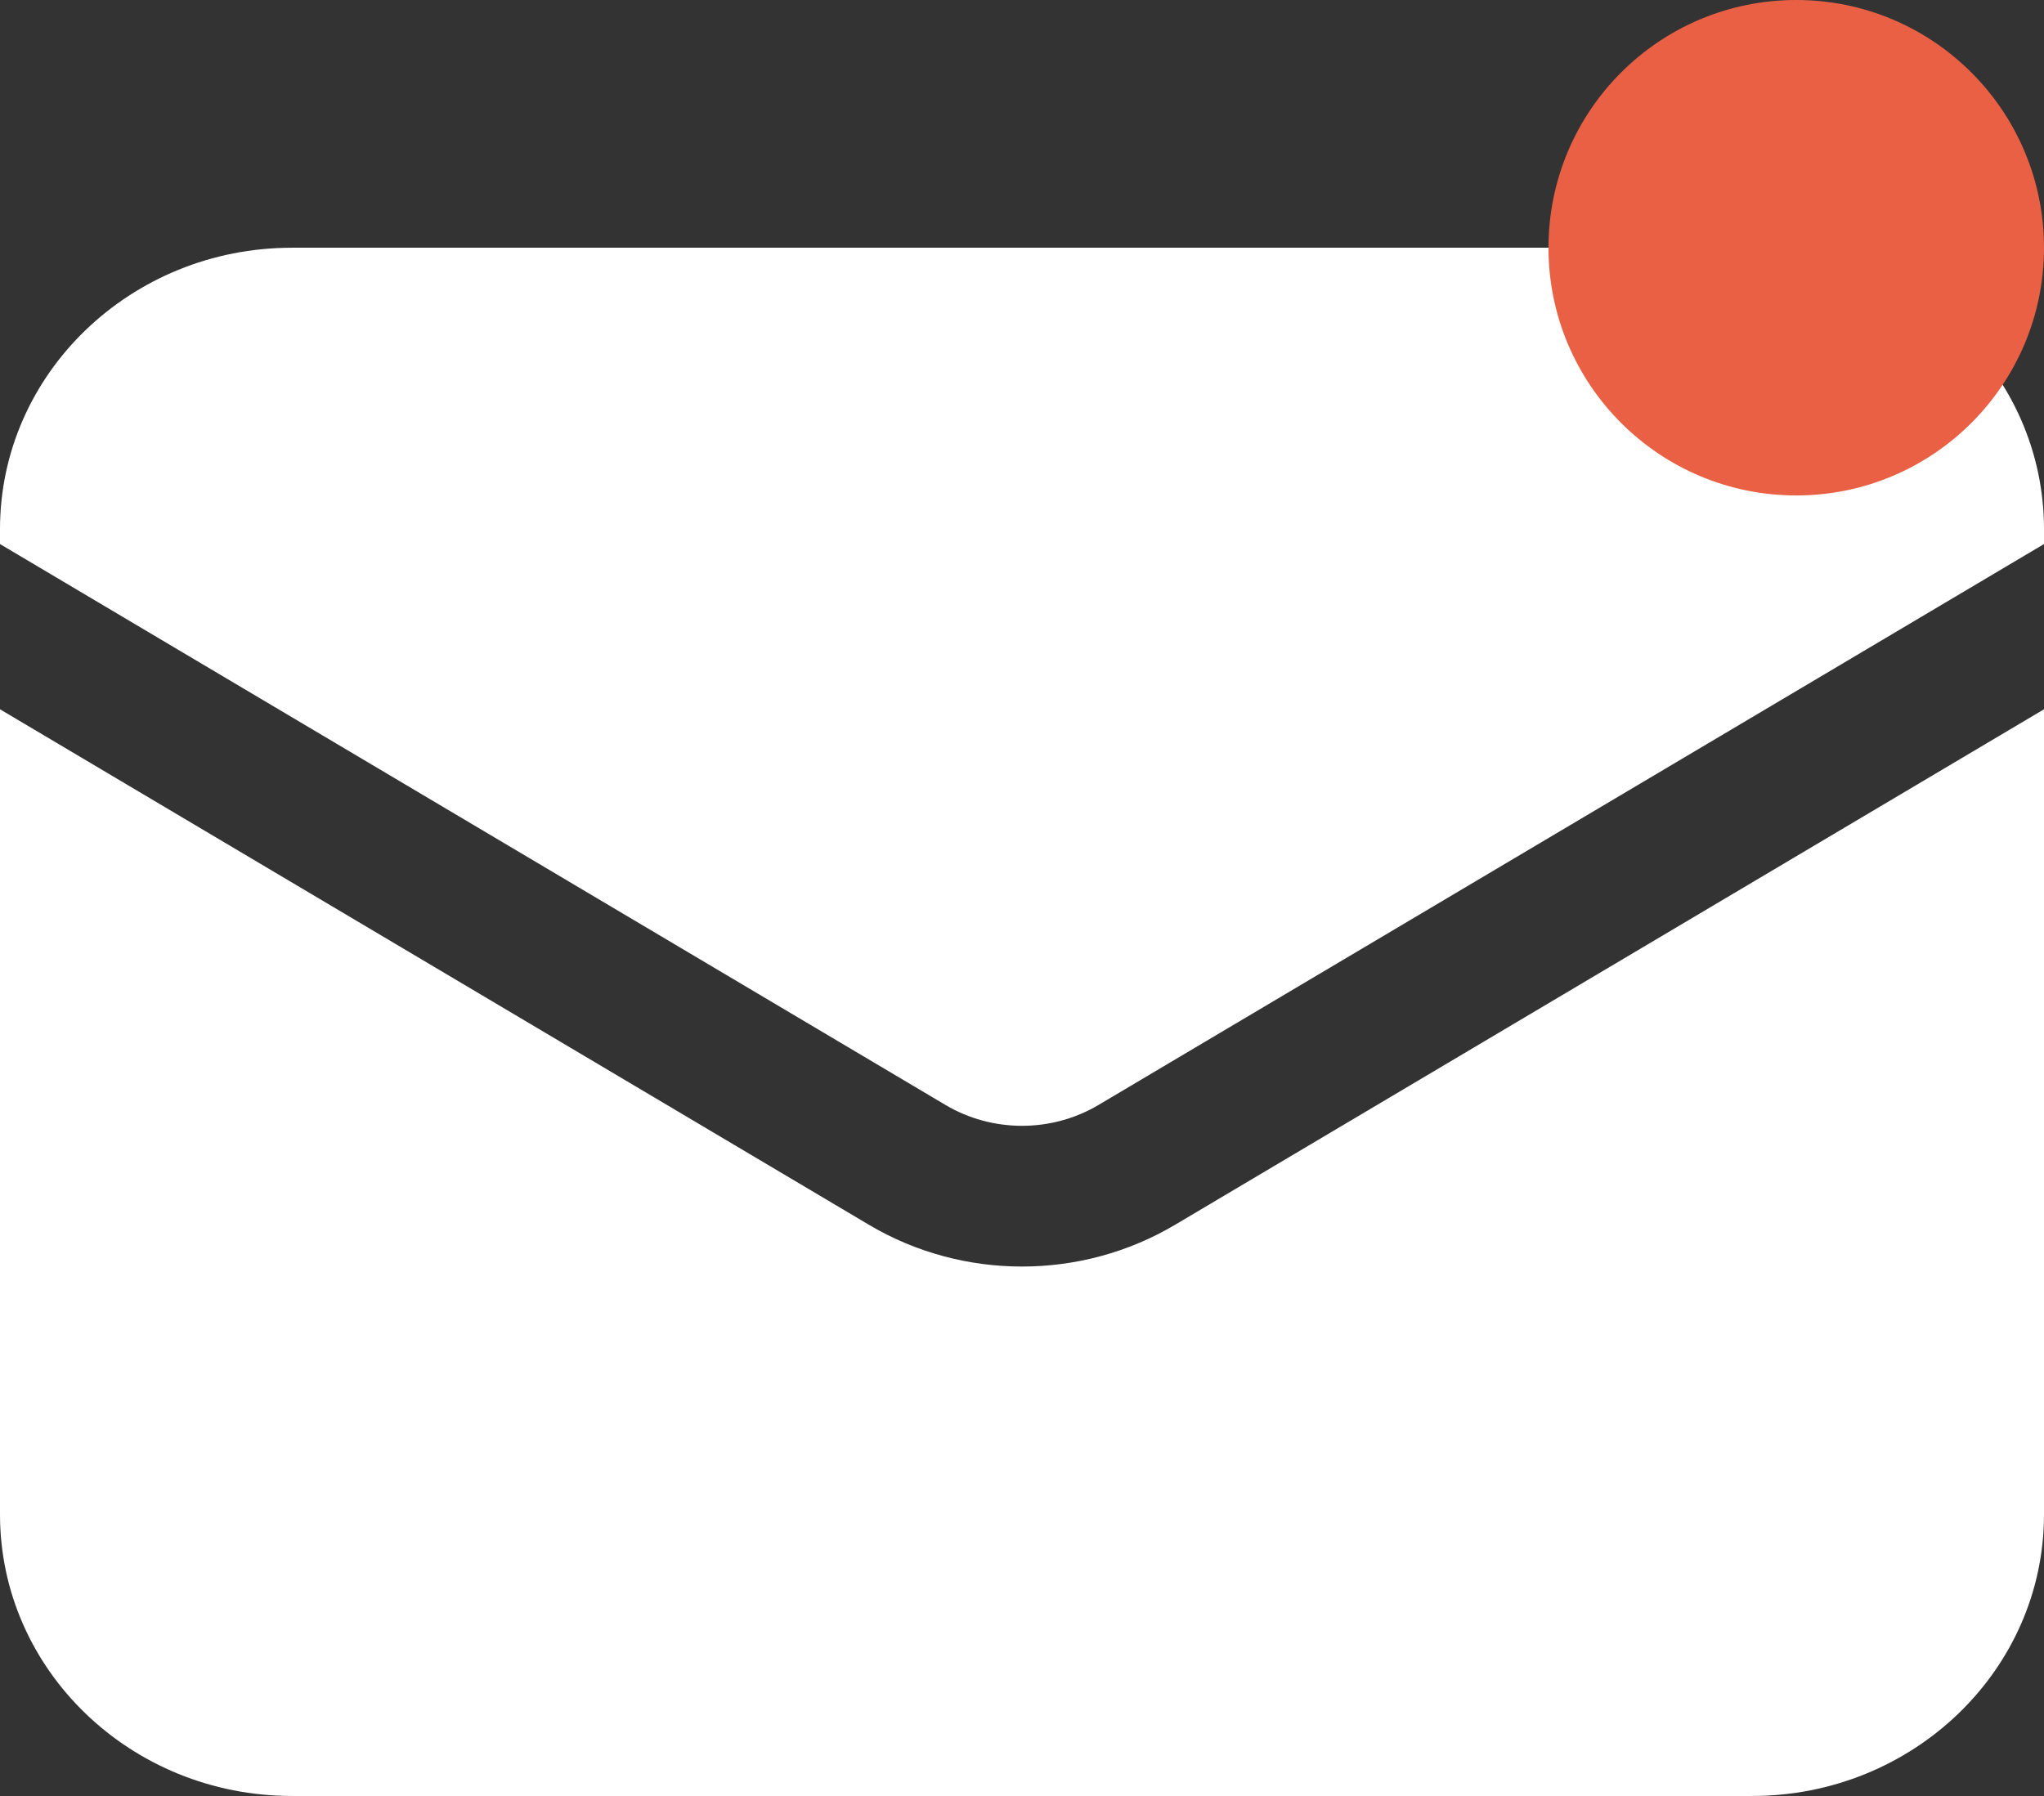 <svg width="33" height="29" viewBox="0 0 33 29" fill="none" xmlns="http://www.w3.org/2000/svg">
<rect x="0" y="0" width="33" height="29" fill="#333333" stroke="none"/>
<path d="M0 11.453V24.454C0 26.965 2.111 29 4.714 29H28.286C30.889 29 33 26.965 33 24.454V11.453L18.971 19.777C17.456 20.676 15.544 20.676 14.029 19.777L0 11.453Z" fill="white"/>
<path d="M33 8.785V8.545C33 6.035 30.889 4 28.286 4H4.714C2.111 4 0 6.035 0 8.545V8.785L15.265 17.842C16.022 18.291 16.978 18.291 17.735 17.842L33 8.785Z" fill="white"/>
<circle cx="29" cy="4" r="4" fill="#E96044"/>
</svg>
